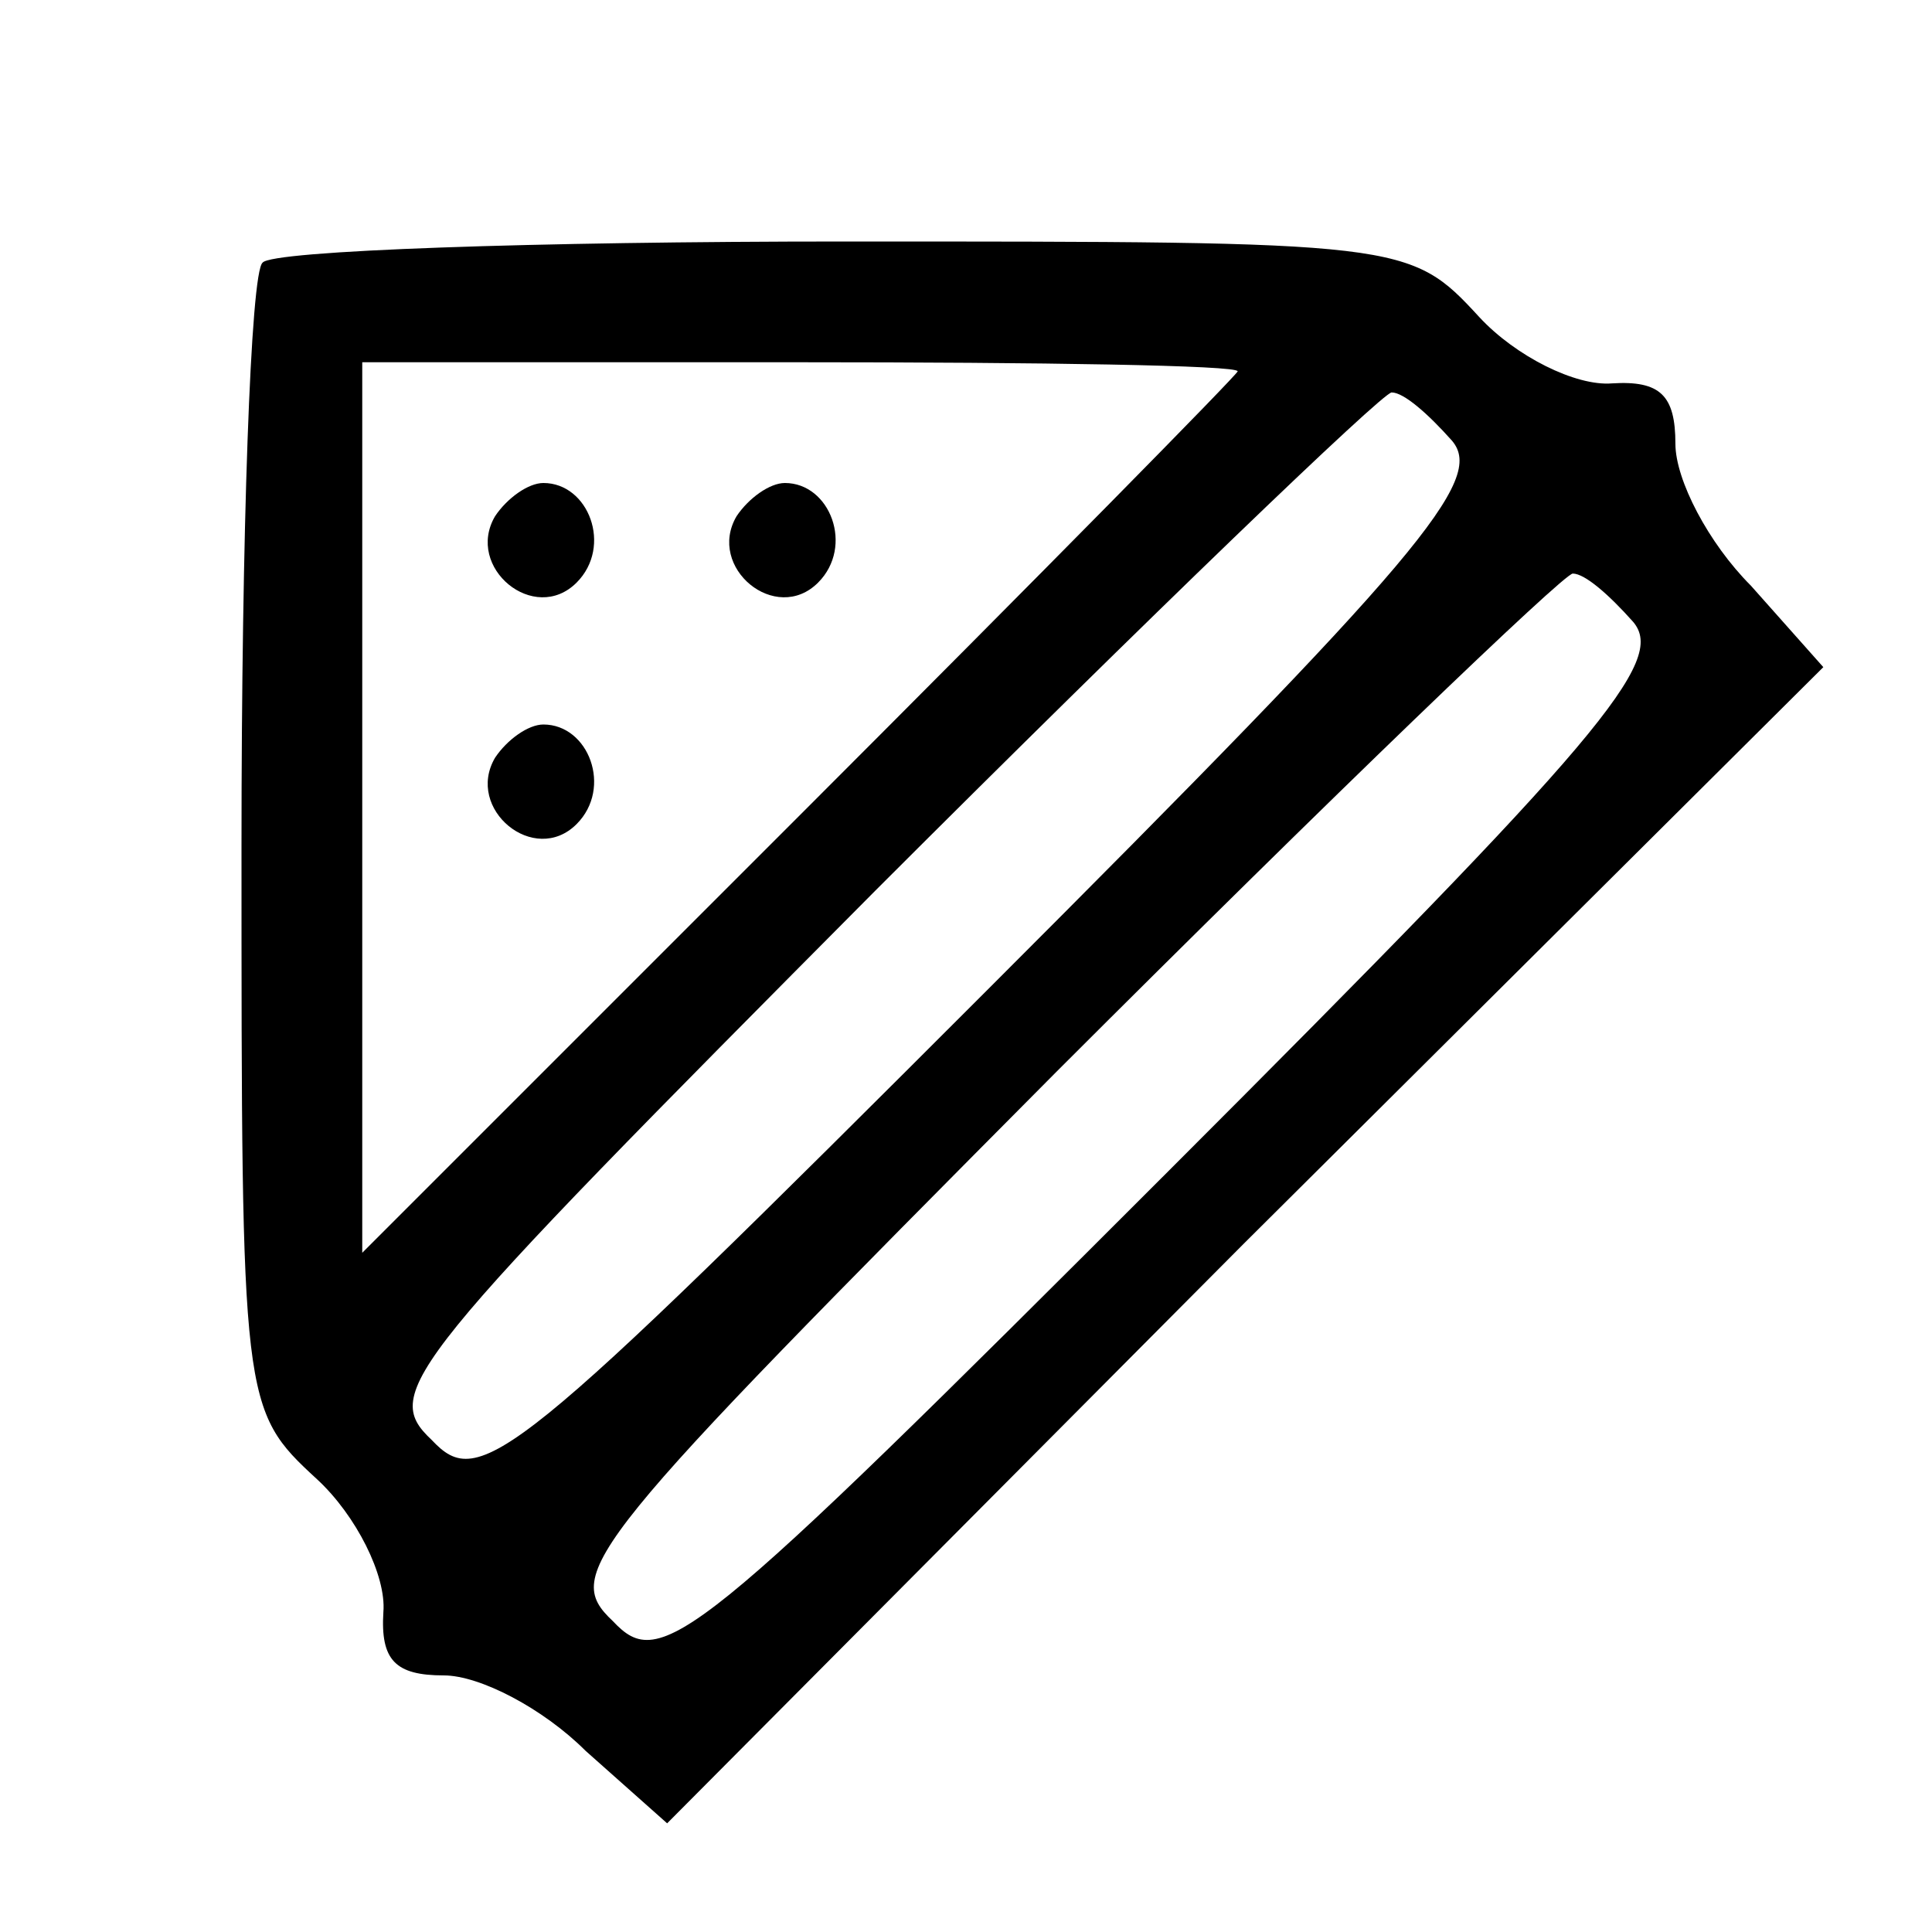 <?xml version="1.0" standalone="no"?>
<!DOCTYPE svg PUBLIC "-//W3C//DTD SVG 20010904//EN"
 "http://www.w3.org/TR/2001/REC-SVG-20010904/DTD/svg10.dtd">
<svg version="1.0" xmlns="http://www.w3.org/2000/svg"
 width="64pt" height="64pt" viewBox="0 0 64 64"
 preserveAspectRatio="xMidYMid meet">

<g transform="translate(0,64) scale(0.1,-0.1)"
fill="#000000" stroke="none">
<path d="M87 553 c-4 -3 -7 -90 -7 -193 0 -185 0 -187 25 -210 13 -12 23 -32
22 -44 -1 -16 4 -21 20 -21 12 0 33 -11 47 -25 l27 -24 191 192 192 191 -24
27 c-14 14 -25 35 -25 47 0 16 -5 21 -21 20 -12 -1 -32 9 -44 22 -23 25 -25
25 -210 25 -103 0 -190 -3 -193 -7z m323 -36 c0 -1 -65 -67 -145 -147 l-145
-145 0 148 0 147 145 0 c80 0 145 -1 145 -3z m71 -23 c11 -13 -10 -38 -154
-182 -158 -158 -168 -166 -184 -149 -17 16 -9 25 147 182 91 91 168 165 171
165 4 0 12 -7 20 -16z m60 -60 c11 -13 -10 -38 -154 -182 -158 -158 -168 -166
-184 -149 -17 16 -9 25 147 182 91 91 168 165 171 165 4 0 12 -7 20 -16z"/>
<path d="M164 469 c-10 -17 13 -36 27 -22 12 12 4 33 -11 33 -5 0 -12 -5 -16
-11z"/>
<path d="M244 469 c-10 -17 13 -36 27 -22 12 12 4 33 -11 33 -5 0 -12 -5 -16
-11z"/>
<path d="M164 389 c-10 -17 13 -36 27 -22 12 12 4 33 -11 33 -5 0 -12 -5 -16
-11z"/>
</g>
</svg>
